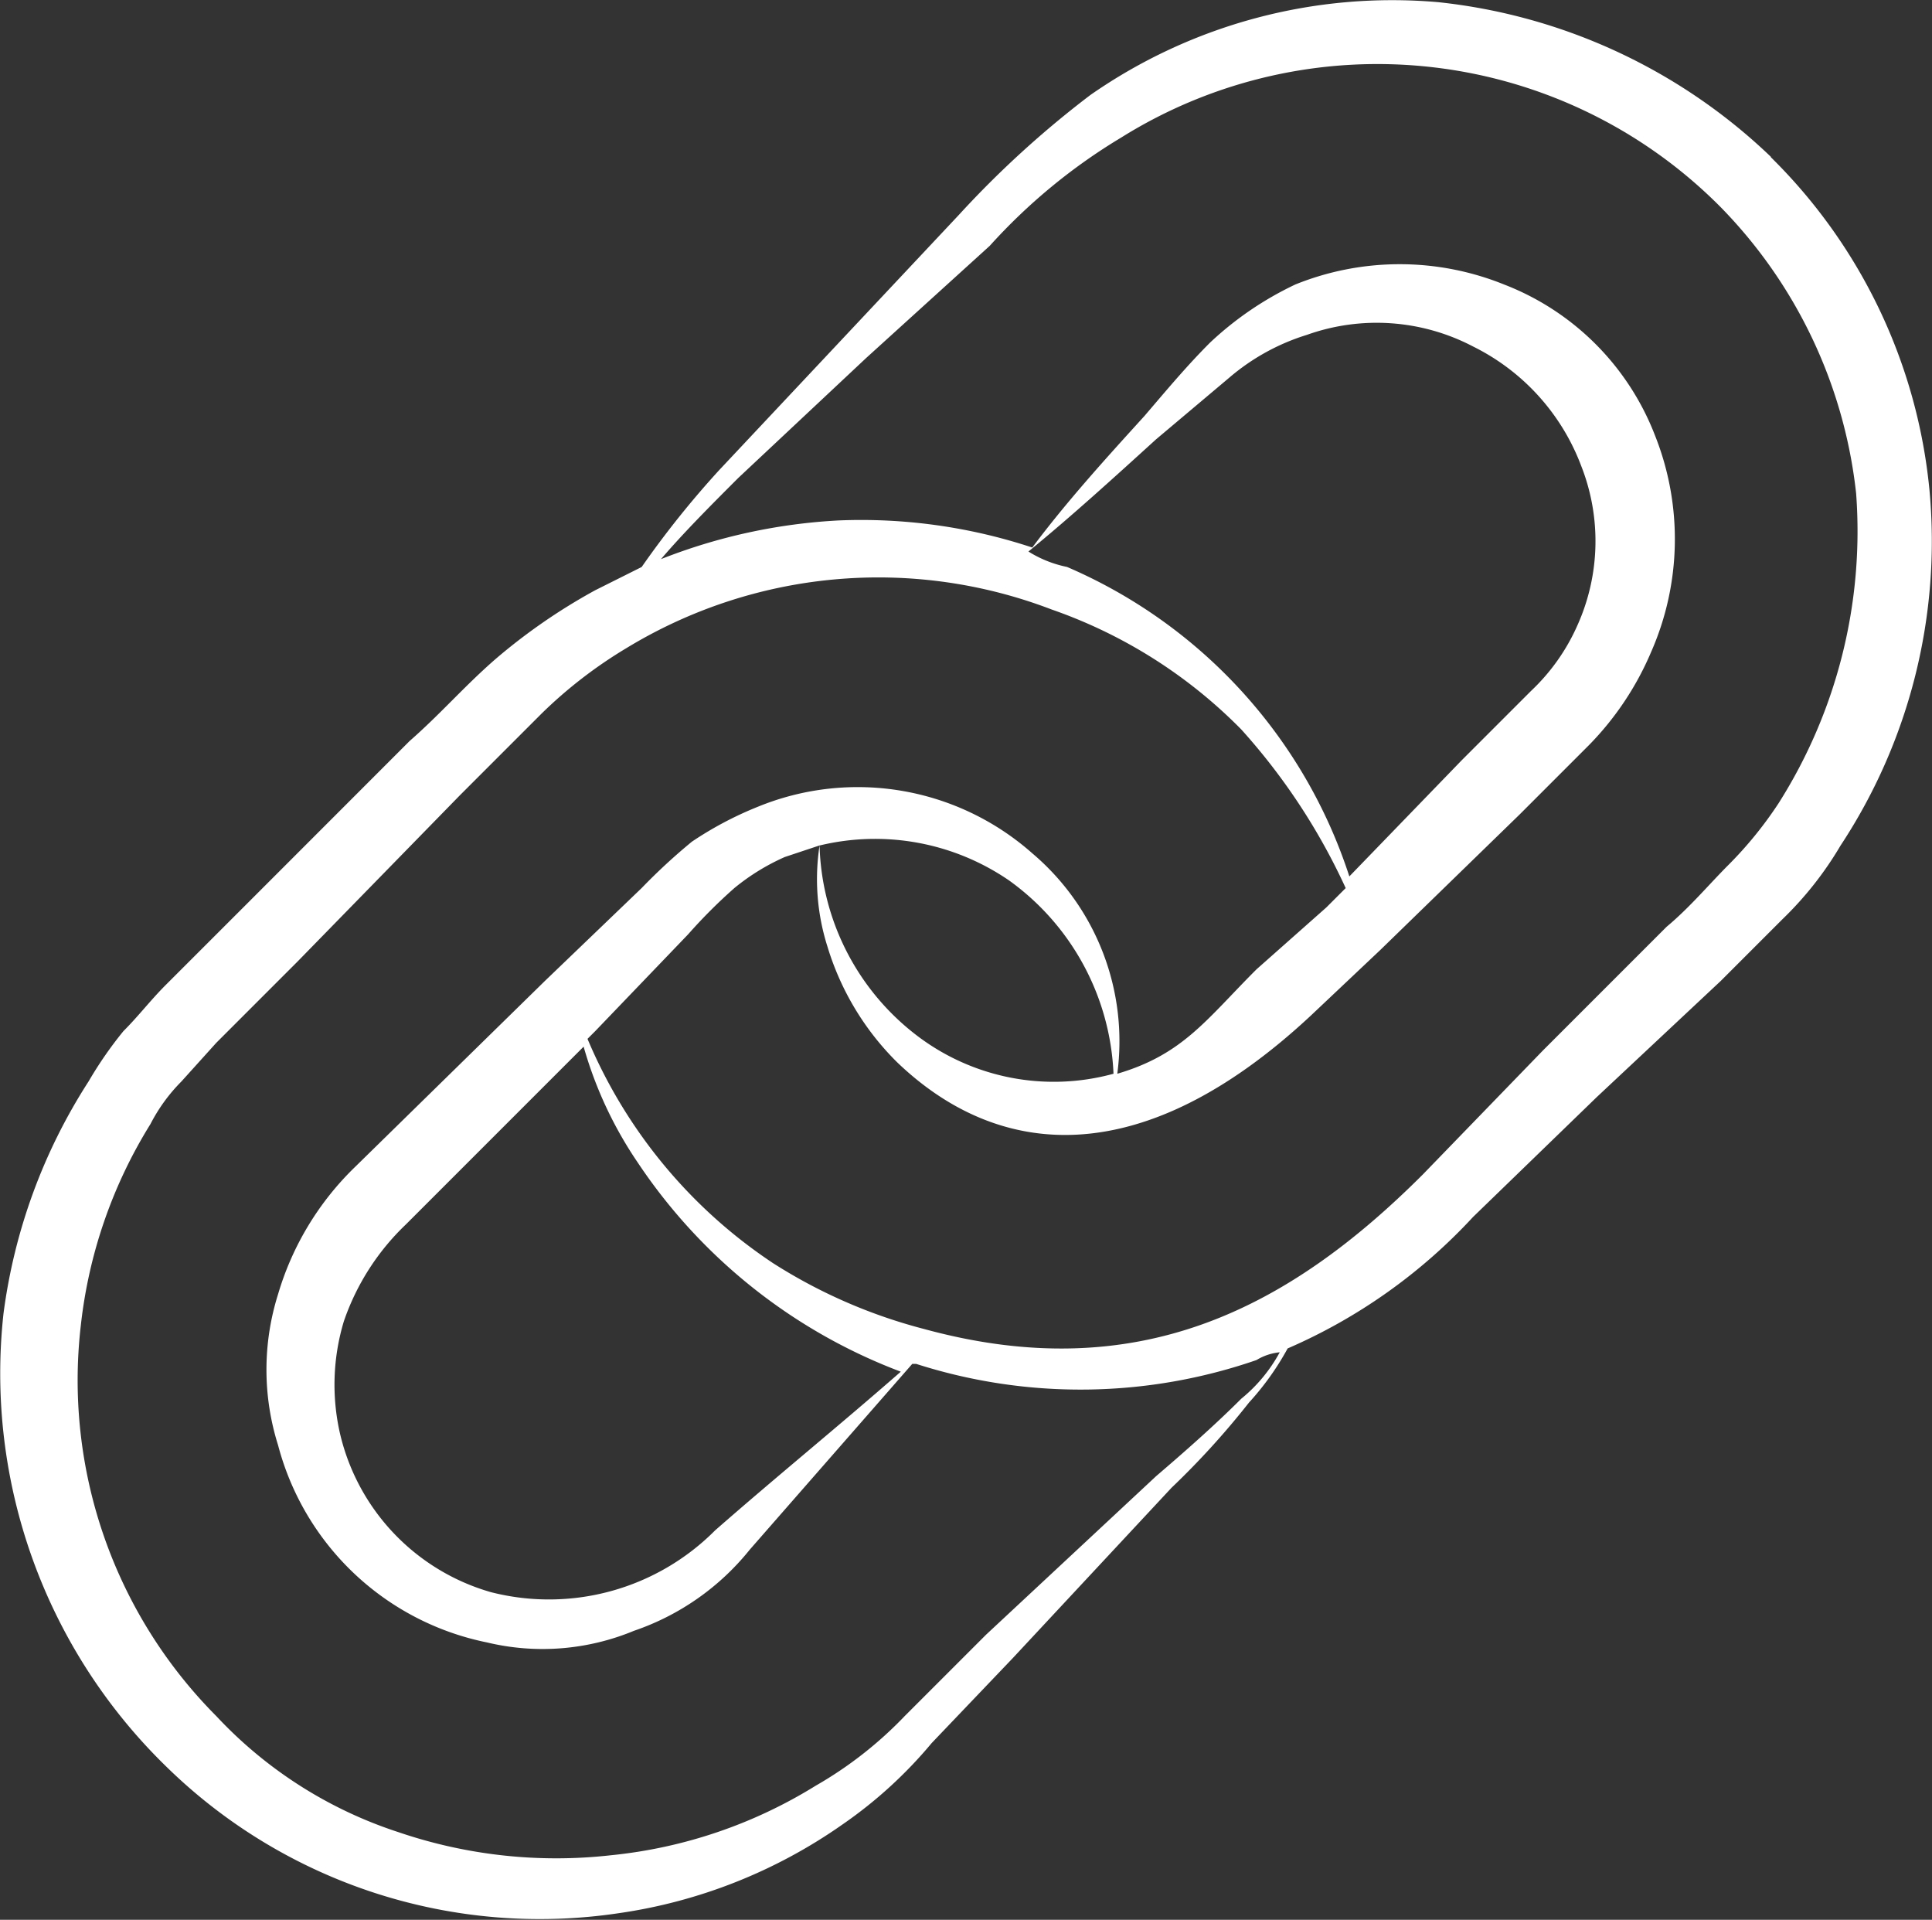 <svg xmlns="http://www.w3.org/2000/svg" width="63.333" height="62.921" viewBox="0 0 63.333 62.921">
  <rect x="0" y="0" width="63.333" height="62.921" fill="#333333" stroke="none"/>
  <g id="kette" transform="translate(-1.51 -1.643)">
    <path id="Pfad_52" data-name="Pfad 52" d="M59.566,6.787a18.584,18.584,0,0,0-10.9-5.072A17.31,17.31,0,0,0,37.252,4.758a32.459,32.459,0,0,0-4.311,3.93l-3.93,4.184-3.93,4.184a30.853,30.853,0,0,0-2.536,3.17l-1.521.761a19.144,19.144,0,0,0-3.3,2.282c-1.014.888-1.775,1.775-2.789,2.663L9.612,31.257,6.949,33.919c-.507.507-.888,1.014-1.395,1.521a12.861,12.861,0,0,0-1.141,1.648A18.427,18.427,0,0,0,1.624,44.7,17.973,17.973,0,0,0,6.949,59.531a17.491,17.491,0,0,0,14.834,4.818,16.953,16.953,0,0,0,7.354-2.916,14.576,14.576,0,0,0,2.916-2.663l2.663-2.789,5.2-5.579a26.48,26.48,0,0,0,2.536-2.789,9,9,0,0,0,1.268-1.775A18.018,18.018,0,0,0,49.8,41.527l4.057-3.93,4.057-3.8,2.029-2.029a11.362,11.362,0,0,0,1.9-2.409,18.121,18.121,0,0,0,2.916-11.665,17.69,17.69,0,0,0-5.2-10.9ZM42.2,47.486c-.888.888-1.9,1.775-2.789,2.536l-5.579,5.2-2.663,2.663a12.906,12.906,0,0,1-2.916,2.282,15.708,15.708,0,0,1-6.72,2.282,16.026,16.026,0,0,1-6.973-.761,14.153,14.153,0,0,1-5.959-3.8A15.6,15.6,0,0,1,4.16,45.077a15.773,15.773,0,0,1,2.282-6.593,5.63,5.63,0,0,1,1.014-1.395L8.6,35.821l2.663-2.663,5.325-5.452,2.663-2.663a14.94,14.94,0,0,1,2.789-2.155,15.879,15.879,0,0,1,13.947-1.268,16.176,16.176,0,0,1,6.213,3.93,20.527,20.527,0,0,1,3.423,5.2l-.634.634L42.7,33.412c-1.648,1.648-2.409,2.789-4.564,3.423a8.07,8.07,0,0,0-2.789-7.227,8.634,8.634,0,0,0-9-1.521,11.6,11.6,0,0,0-2.155,1.141,19.5,19.5,0,0,0-1.648,1.521l-3.17,3.043-6.213,6.086a9.57,9.57,0,0,0-2.536,4.184,8.225,8.225,0,0,0,0,4.945,8.908,8.908,0,0,0,6.847,6.466,7.816,7.816,0,0,0,4.818-.38,8.3,8.3,0,0,0,3.8-2.663l5.325-6.086h.127A17.657,17.657,0,0,0,42.7,46.218a1.8,1.8,0,0,1,.761-.254A5.073,5.073,0,0,1,42.2,47.486ZM35.223,19.719c1.395-1.141,2.789-2.409,4.184-3.677l2.409-2.029a7.15,7.15,0,0,1,2.536-1.395A6.808,6.808,0,0,1,49.8,13a7.191,7.191,0,0,1,3.55,3.93,6.726,6.726,0,0,1-.127,5.2,6.63,6.63,0,0,1-1.521,2.155l-2.282,2.282-3.677,3.8a16.624,16.624,0,0,0-9.256-10.143A3.8,3.8,0,0,1,35.223,19.719Zm2.789,17.116a7.4,7.4,0,0,1-6.466-1.268,8.112,8.112,0,0,1-3.17-6.213A7.759,7.759,0,0,1,34.589,30.5,8.224,8.224,0,0,1,38.012,36.836Zm-17.37-.888a13.078,13.078,0,0,0,1.775,3.8A18,18,0,0,0,31.039,46.6c-2.029,1.775-4.057,3.423-6.086,5.2A7.684,7.684,0,0,1,17.6,53.825a7.083,7.083,0,0,1-4.945-5.2,7.189,7.189,0,0,1,.127-3.677,7.934,7.934,0,0,1,2.029-3.17ZM59.82,27.96a12.8,12.8,0,0,1-1.648,2.029c-.634.634-1.268,1.395-2.029,2.029l-4.057,4.057-3.93,4.057C43.718,44.57,38.773,47.105,31.8,45.2a17.235,17.235,0,0,1-4.945-2.155,16.482,16.482,0,0,1-6.086-7.354l.254-.254,3.043-3.17a17.213,17.213,0,0,1,1.521-1.521,7.188,7.188,0,0,1,1.648-1.014l1.141-.38a7.3,7.3,0,0,0,.254,3.3,9.01,9.01,0,0,0,2.282,3.8c3.3,3.17,7.988,3.677,13.566-1.521l2.282-2.155,4.564-4.438,2.282-2.282a9.838,9.838,0,0,0,2.029-3.043,9.186,9.186,0,0,0,.127-7.1,8.634,8.634,0,0,0-4.945-4.945,9.136,9.136,0,0,0-6.847,0,10.846,10.846,0,0,0-2.789,1.9c-.761.761-1.395,1.521-2.155,2.409-1.268,1.395-2.536,2.789-3.677,4.311A17.861,17.861,0,0,0,29.01,18.7a18.491,18.491,0,0,0-5.832,1.268c.761-.888,1.648-1.775,2.536-2.663L29.9,13.38,33.955,9.7a18.907,18.907,0,0,1,4.311-3.55A15.845,15.845,0,0,1,57.918,8.435a15.86,15.86,0,0,1,4.438,9.382A16.652,16.652,0,0,1,59.82,27.96Z" transform="translate(0 0)" fill="#fff"/>
  </g>
</svg>
